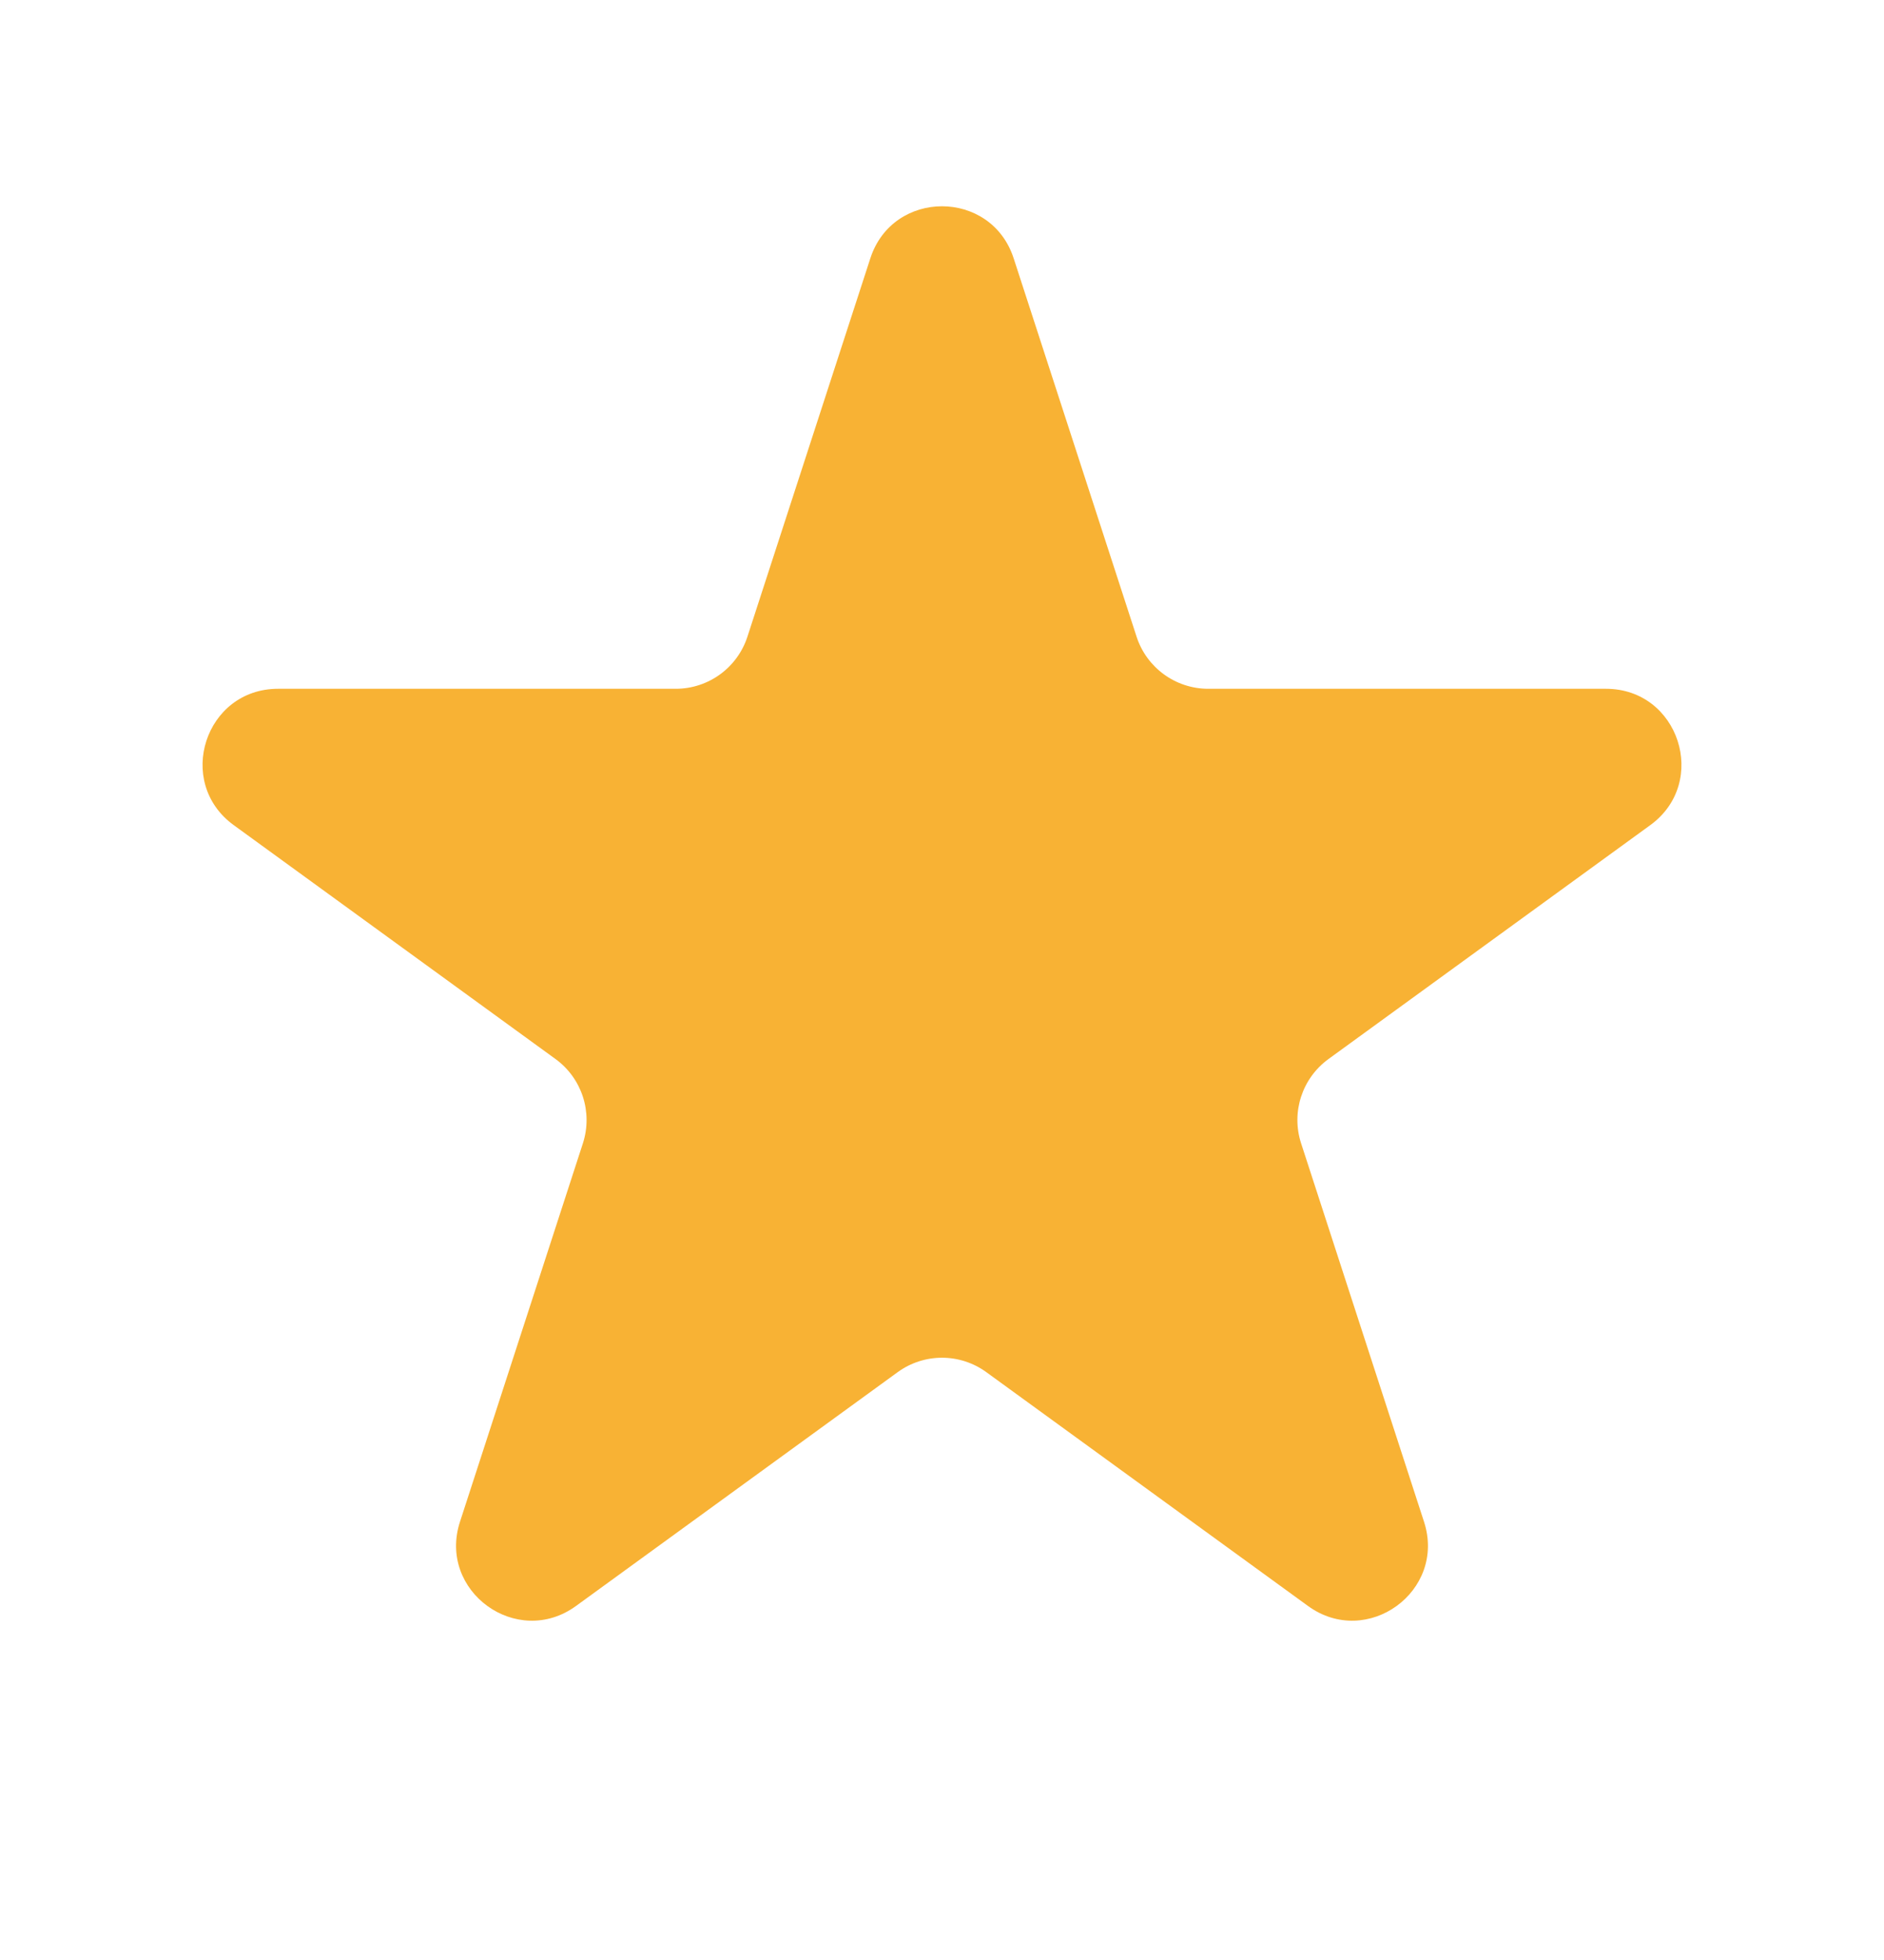 <svg width="25" height="26" viewBox="0 0 25 26" fill="none" xmlns="http://www.w3.org/2000/svg">
<path d="M11.549 3.427C11.848 2.506 13.152 2.506 13.451 3.427L15.082 8.446C15.216 8.858 15.6 9.137 16.033 9.137H21.311C22.279 9.137 22.682 10.377 21.898 10.946L17.629 14.048C17.278 14.303 17.131 14.754 17.265 15.166L18.896 20.186C19.196 21.107 18.141 21.873 17.357 21.304L13.088 18.202C12.737 17.947 12.263 17.947 11.912 18.202L7.643 21.304C6.859 21.873 5.804 21.107 6.104 20.186L7.735 15.166C7.868 14.754 7.722 14.303 7.371 14.048L3.102 10.946C2.318 10.377 2.721 9.137 3.689 9.137H8.967C9.4 9.137 9.784 8.858 9.918 8.446L11.549 3.427Z" fill="#F8B234"/>
</svg>
